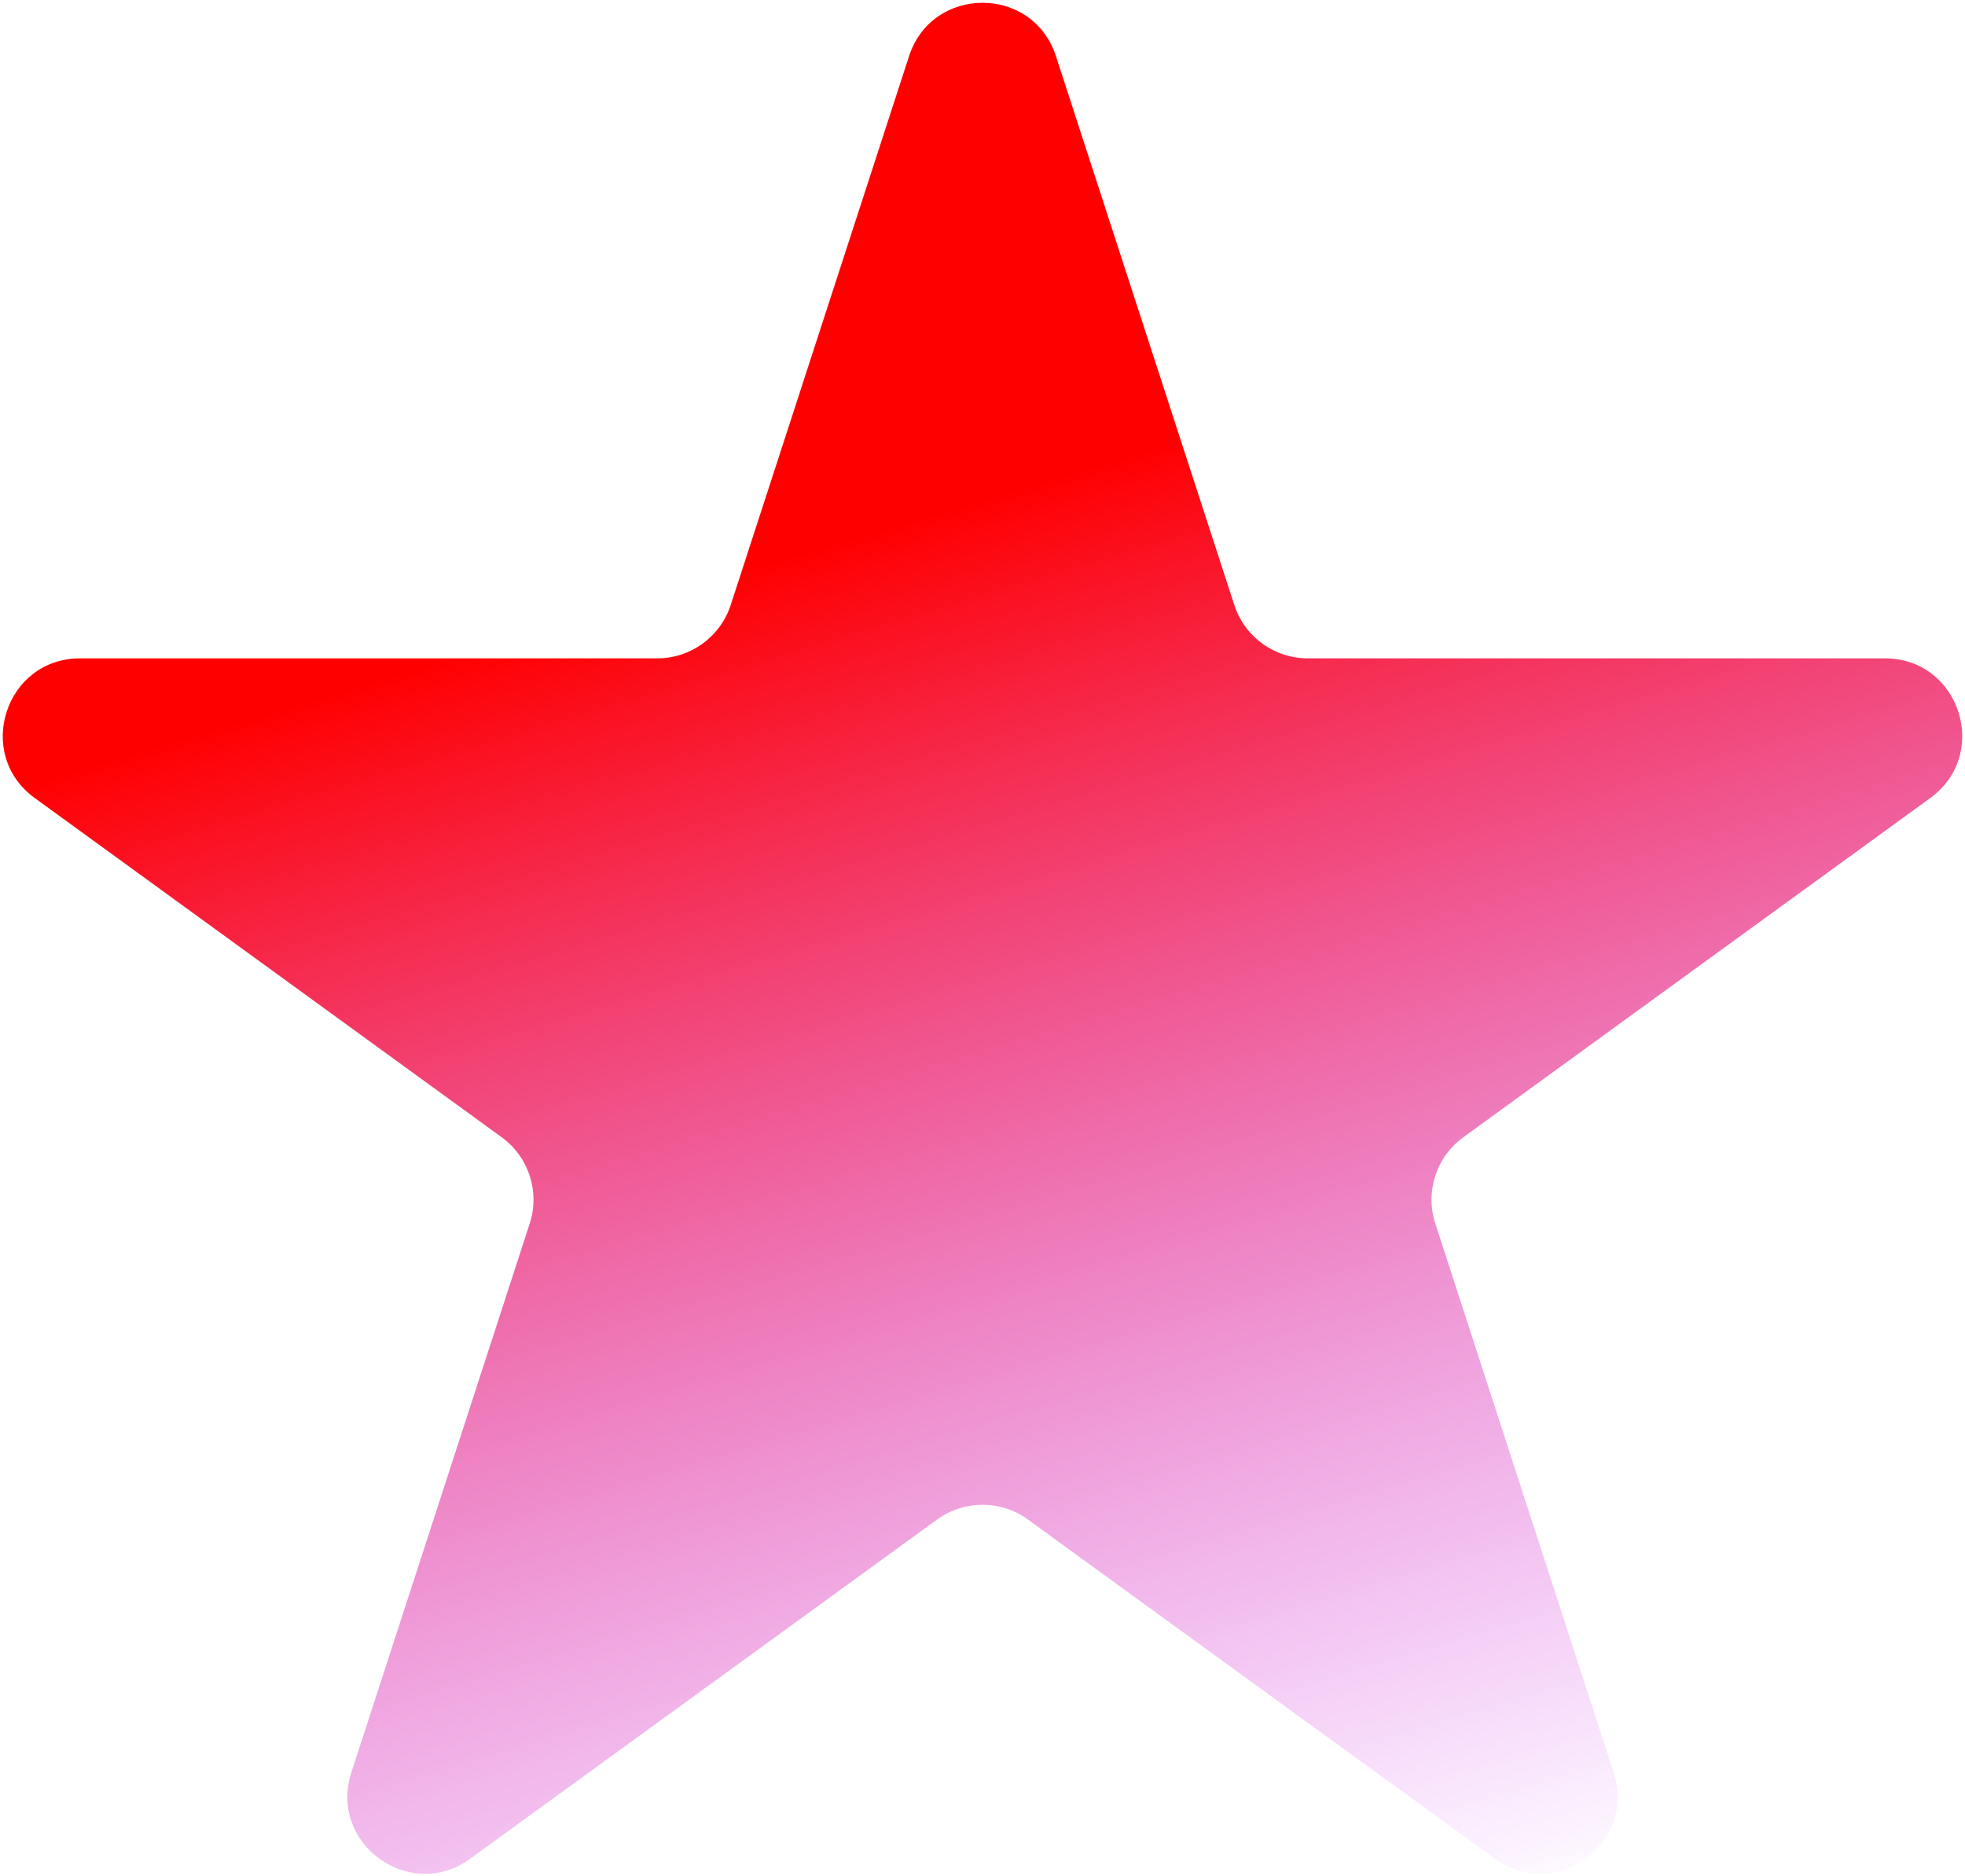 <svg width="509" height="486" viewBox="0 0 509 486" fill="none" xmlns="http://www.w3.org/2000/svg">
<path d="M235.479 14.541C241.466 -3.885 267.534 -3.885 273.521 14.541L319.721 156.731C322.399 164.971 330.078 170.55 338.742 170.55L488.249 170.55C507.624 170.55 515.679 195.343 500.005 206.731L379.051 294.609C372.042 299.701 369.109 308.729 371.786 316.969L417.986 459.159C423.973 477.585 402.884 492.907 387.209 481.519L266.256 393.641C259.246 388.549 249.754 388.549 242.744 393.641L121.791 481.519C106.116 492.907 85.027 477.585 91.014 459.159L137.214 316.969C139.891 308.729 136.958 299.701 129.949 294.609L8.995 206.731C-6.679 195.343 1.376 170.55 20.751 170.55L170.258 170.55C178.922 170.55 186.601 164.971 189.279 156.731L235.479 14.541Z" fill="url(#paint0_linear_1_4)"/>
<defs>
<linearGradient id="paint0_linear_1_4" x1="254.5" y1="-44" x2="424" y2="524" gradientUnits="userSpaceOnUse">
<stop offset="0.28" stop-color="#FF0000"/>
<stop offset="0.944" stop-color="#BD00FF" stop-opacity="0"/>
</linearGradient>
</defs>
</svg>
